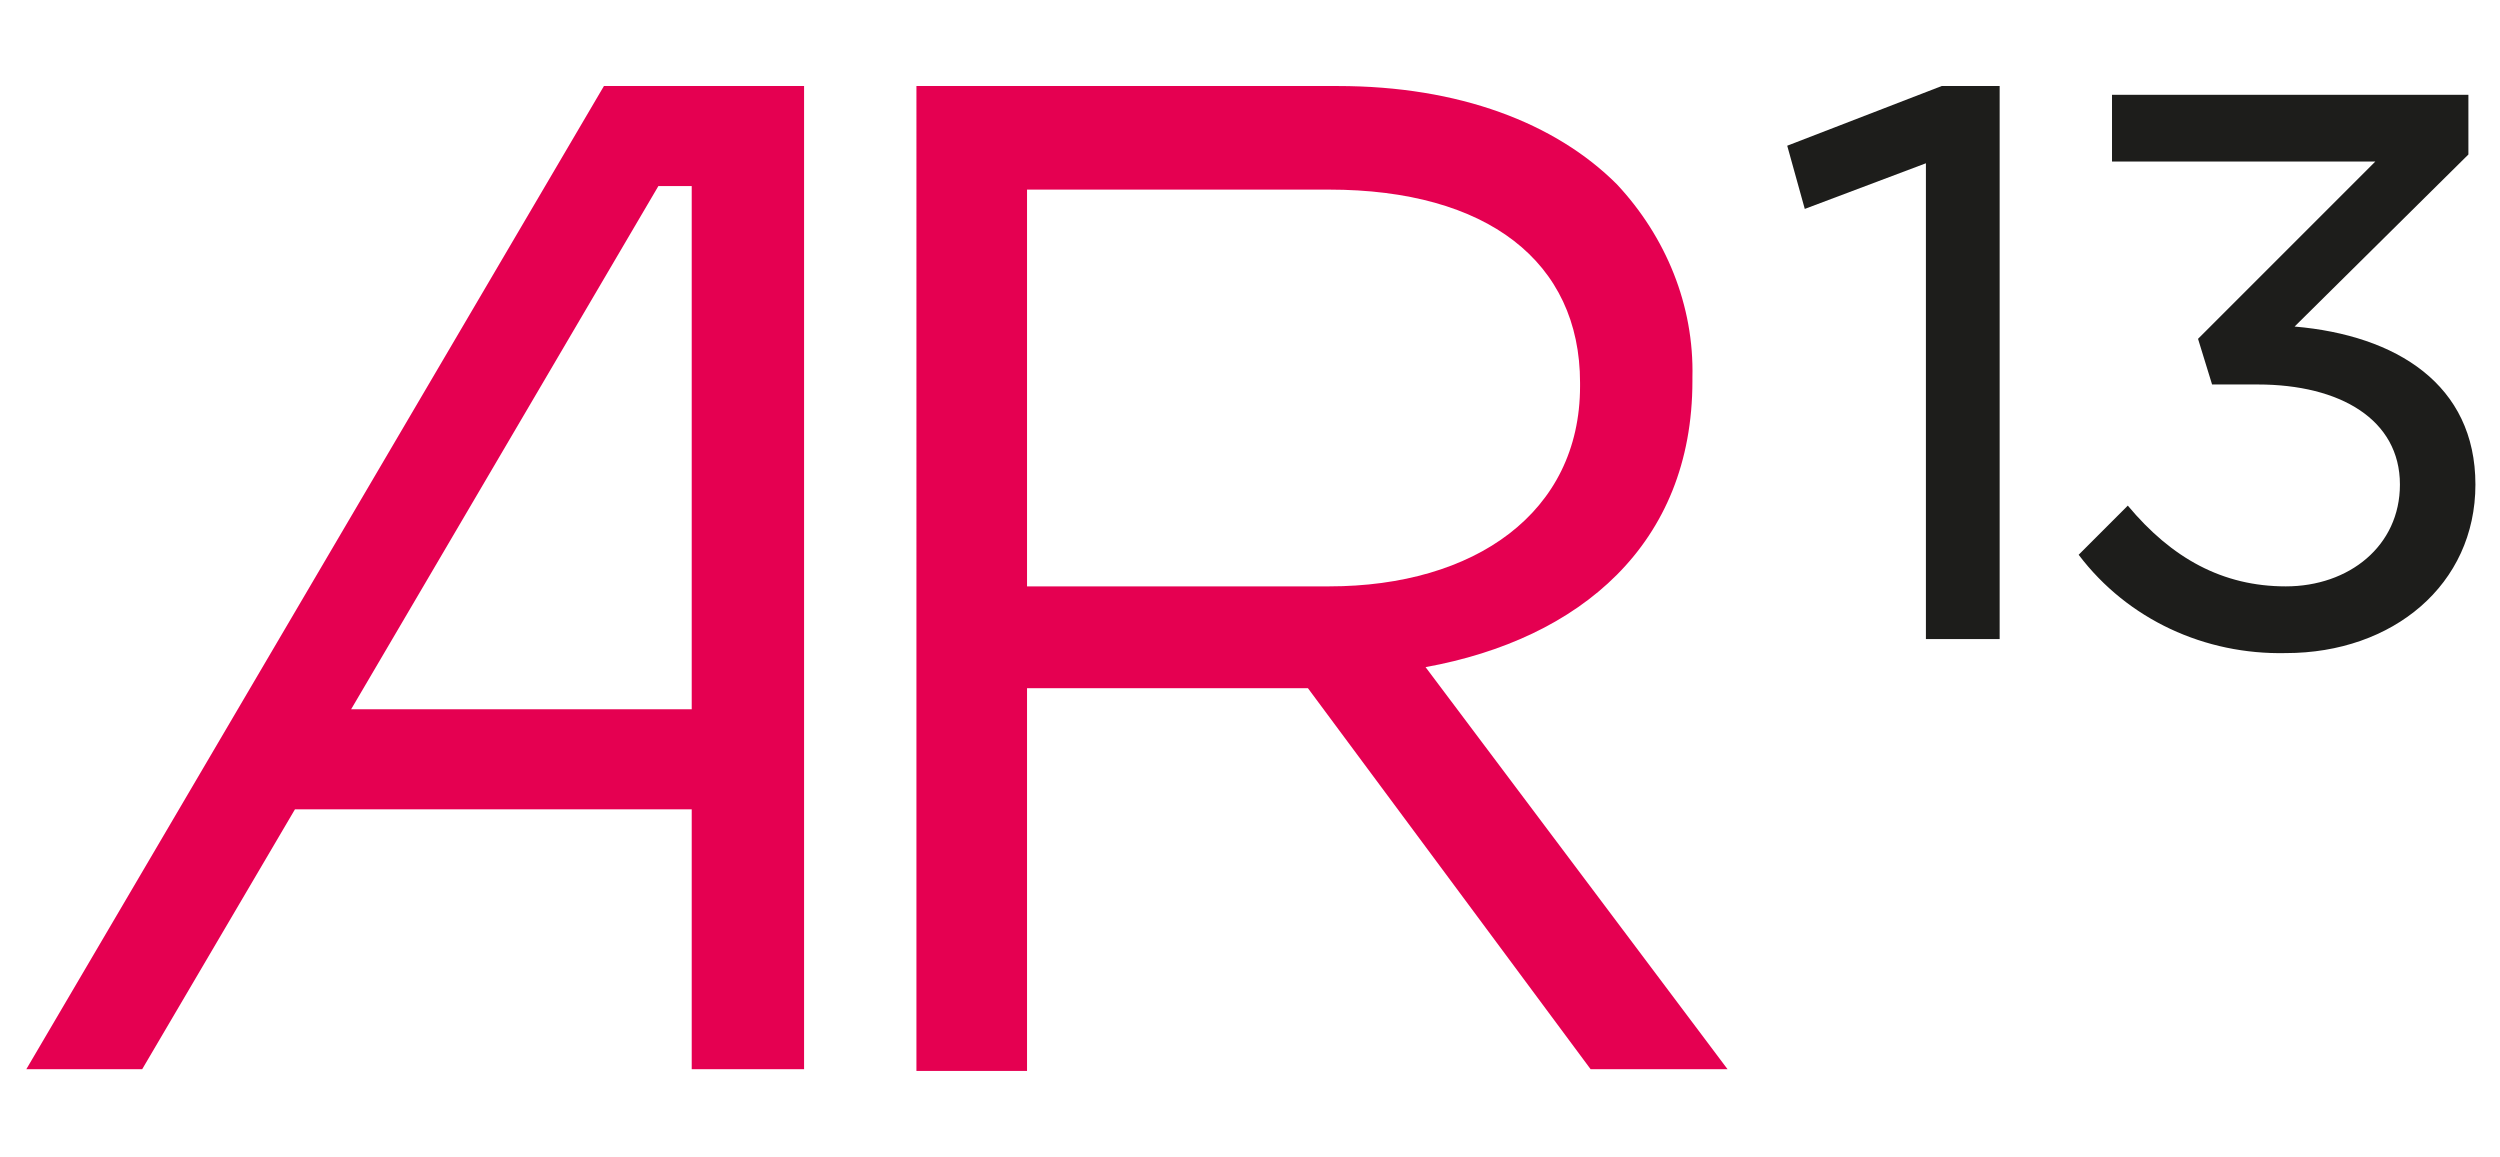 <?xml version="1.0" encoding="utf-8"?>
<svg version="1.1" id="Capa_1" xmlns="http://www.w3.org/2000/svg" xmlns:xlink="http://www.w3.org/1999/xlink" x="0px" y="0px"
	 viewBox="0 0 142.4 65.9" style="enable-background:new 0 0 142.4 65.9;" xml:space="preserve">
<style type="text/css">
	.st0{fill:#1D1D1B;}
	.st1{fill:#E50051;}
</style>
<path class="st0" d="M109.7,36.4V9.3l-6.9,2.6l-1-3.6l8.8-3.4h3.3v31.5H109.7z"/>
<path class="st0" d="M118.4,31.6l2.8-2.8c2.5,3,5.4,4.6,9,4.6s6.5-2.3,6.5-5.8c0-3.7-3.4-5.7-8.1-5.7h-2.6l-0.8-2.6l10.1-10.1h-15
	V5.4h20.3v3.4l-9.9,9.8c5.8,0.5,10.3,3.3,10.3,9s-4.7,9.6-10.8,9.6C125.6,37.3,121.2,35.3,118.4,31.6z"/>
<path class="st1" d="M45.8,60.9v-56H34.4l-32.9,56h6.6l8.7-14.8h22.6v14.8H45.8z M20,40.4l17.5-29.8h1.9v29.8H20z"/>
<path class="st1" d="M52.1,4.9h24.1c6.9,0,12.4,2.1,15.9,5.6c2.8,3,4.4,6.9,4.3,11v0.2c0,9.3-6.4,14.7-15.2,16.3l17.2,22.9h-7.8
	L74.5,39.2h-16v21.8h-6.3V4.9z M75.7,33.4C84,33.4,90,29.2,90,22v-0.2c0-6.9-5.3-11-14.3-11H58.5v22.6H75.7z"/>
</svg>
